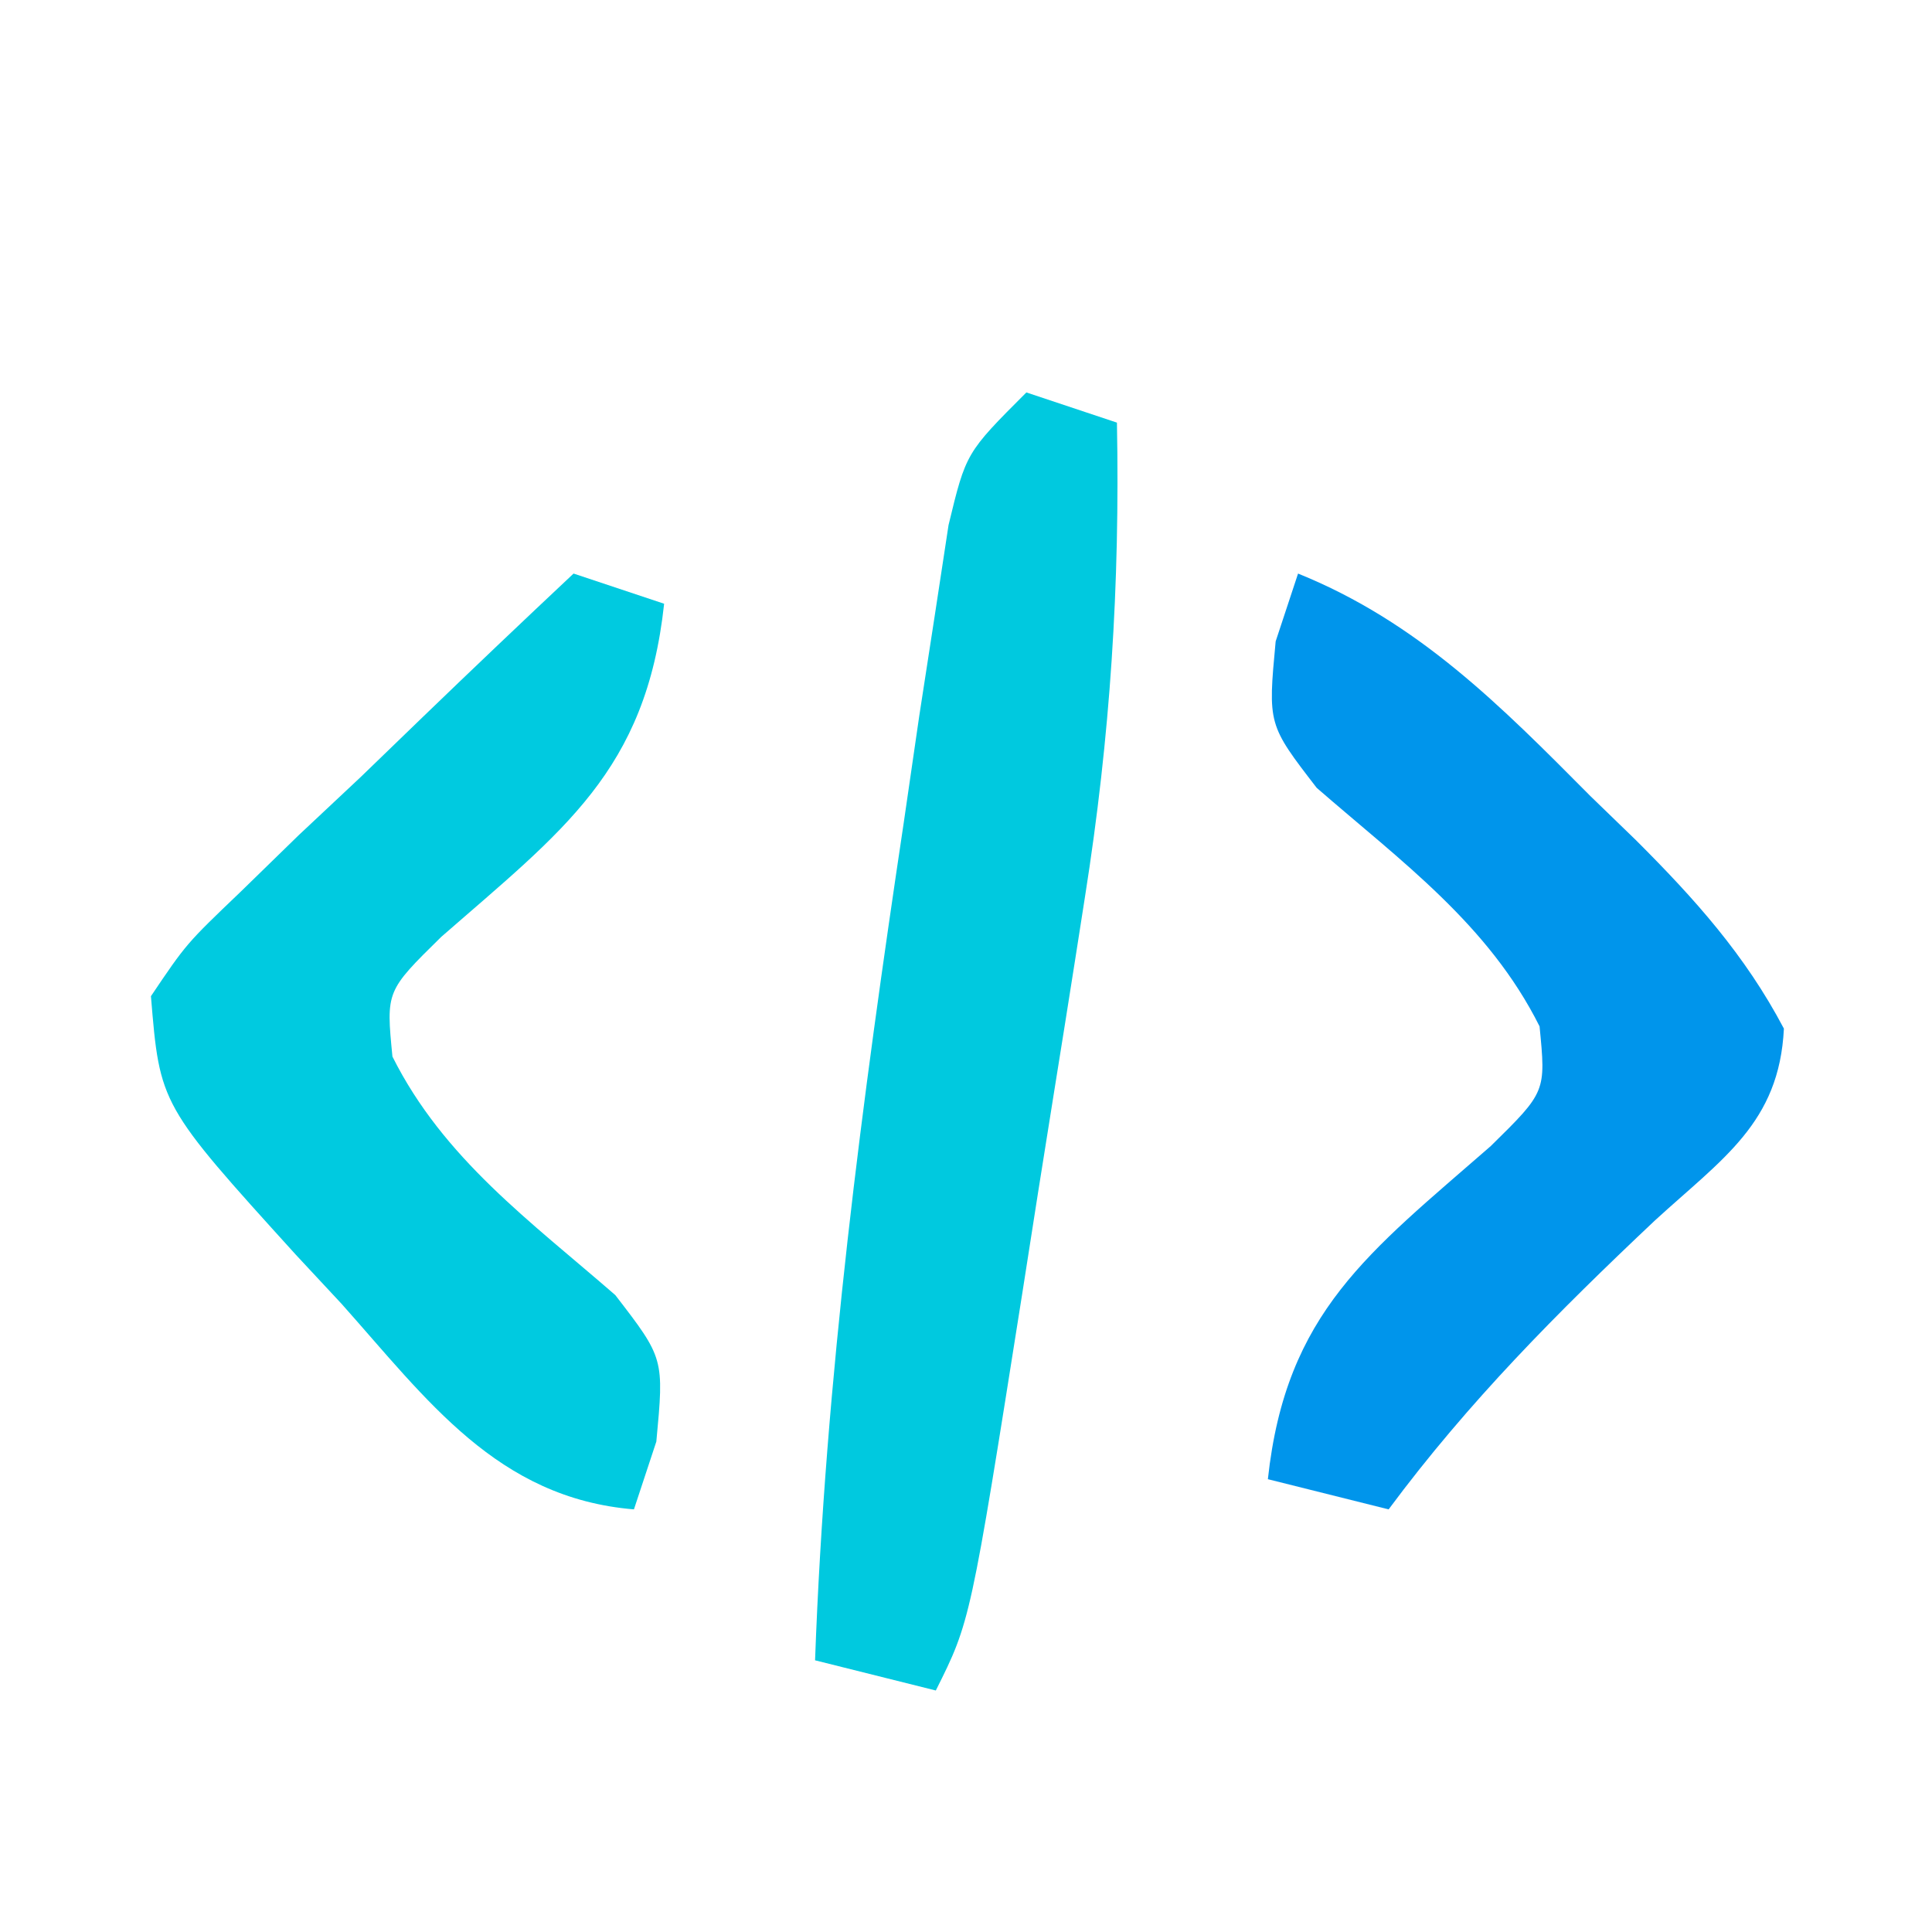 <?xml version="1.0" encoding="UTF-8"?>
<svg version="1.1" xmlns="http://www.w3.org/2000/svg" width="64" height="64">
<path d="M0 0 C0.99 0.33 1.98 0.66 3 1 C3.101 6.381 2.784 11.376 1.941 16.711 C1.778 17.752 1.778 17.752 1.612 18.815 C1.384 20.265 1.153 21.716 0.919 23.166 C0.56 25.389 0.212 27.614 -0.135 29.84 C-1.855 40.71 -1.855 40.71 -3 43 C-4.32 42.67 -5.64 42.34 -7 42 C-6.66 32.654 -5.447 23.49 -4.062 14.25 C-3.893 13.083 -3.723 11.916 -3.548 10.713 C-3.379 9.617 -3.209 8.52 -3.035 7.391 C-2.884 6.401 -2.734 5.411 -2.578 4.392 C-2 2 -2 2 0 0 Z " fill="#00C9DF" transform="translate(34,13)"/>
<path d="M0 0 C0.99 0.33 1.98 0.66 3 1 C2.402 6.542 -0.354 8.515 -4.383 12.035 C-6.212 13.833 -6.212 13.833 -6 16 C-4.312 19.376 -1.428 21.456 1.383 23.902 C3 26 3 26 2.742 28.754 C2.497 29.495 2.252 30.236 2 31 C-2.527 30.624 -4.851 27.369 -7.688 24.188 C-8.186 23.653 -8.684 23.119 -9.197 22.568 C-13.704 17.597 -13.704 17.597 -14 14 C-12.828 12.261 -12.828 12.261 -11.035 10.547 C-10.4 9.928 -9.765 9.309 -9.111 8.672 C-8.435 8.038 -7.759 7.403 -7.062 6.75 C-6.054 5.775 -6.054 5.775 -5.025 4.781 C-3.361 3.176 -1.686 1.583 0 0 Z " fill="#00CAE0" transform="translate(19,19)"/>
<path d="M0 0 C3.982 1.608 6.713 4.38 9.688 7.375 C10.186 7.857 10.684 8.339 11.197 8.836 C13.144 10.78 14.806 12.632 16.094 15.074 C15.941 18.203 14.058 19.378 11.812 21.438 C8.595 24.474 5.645 27.435 3 31 C1.68 30.67 0.36 30.34 -1 30 C-0.402 24.458 2.354 22.485 6.383 18.965 C8.212 17.167 8.212 17.167 8 15 C6.312 11.624 3.428 9.544 0.617 7.098 C-1 5 -1 5 -0.742 2.246 C-0.497 1.505 -0.252 0.764 0 0 Z " fill="#0095EB" transform="translate(43,19)"/>
</svg>
